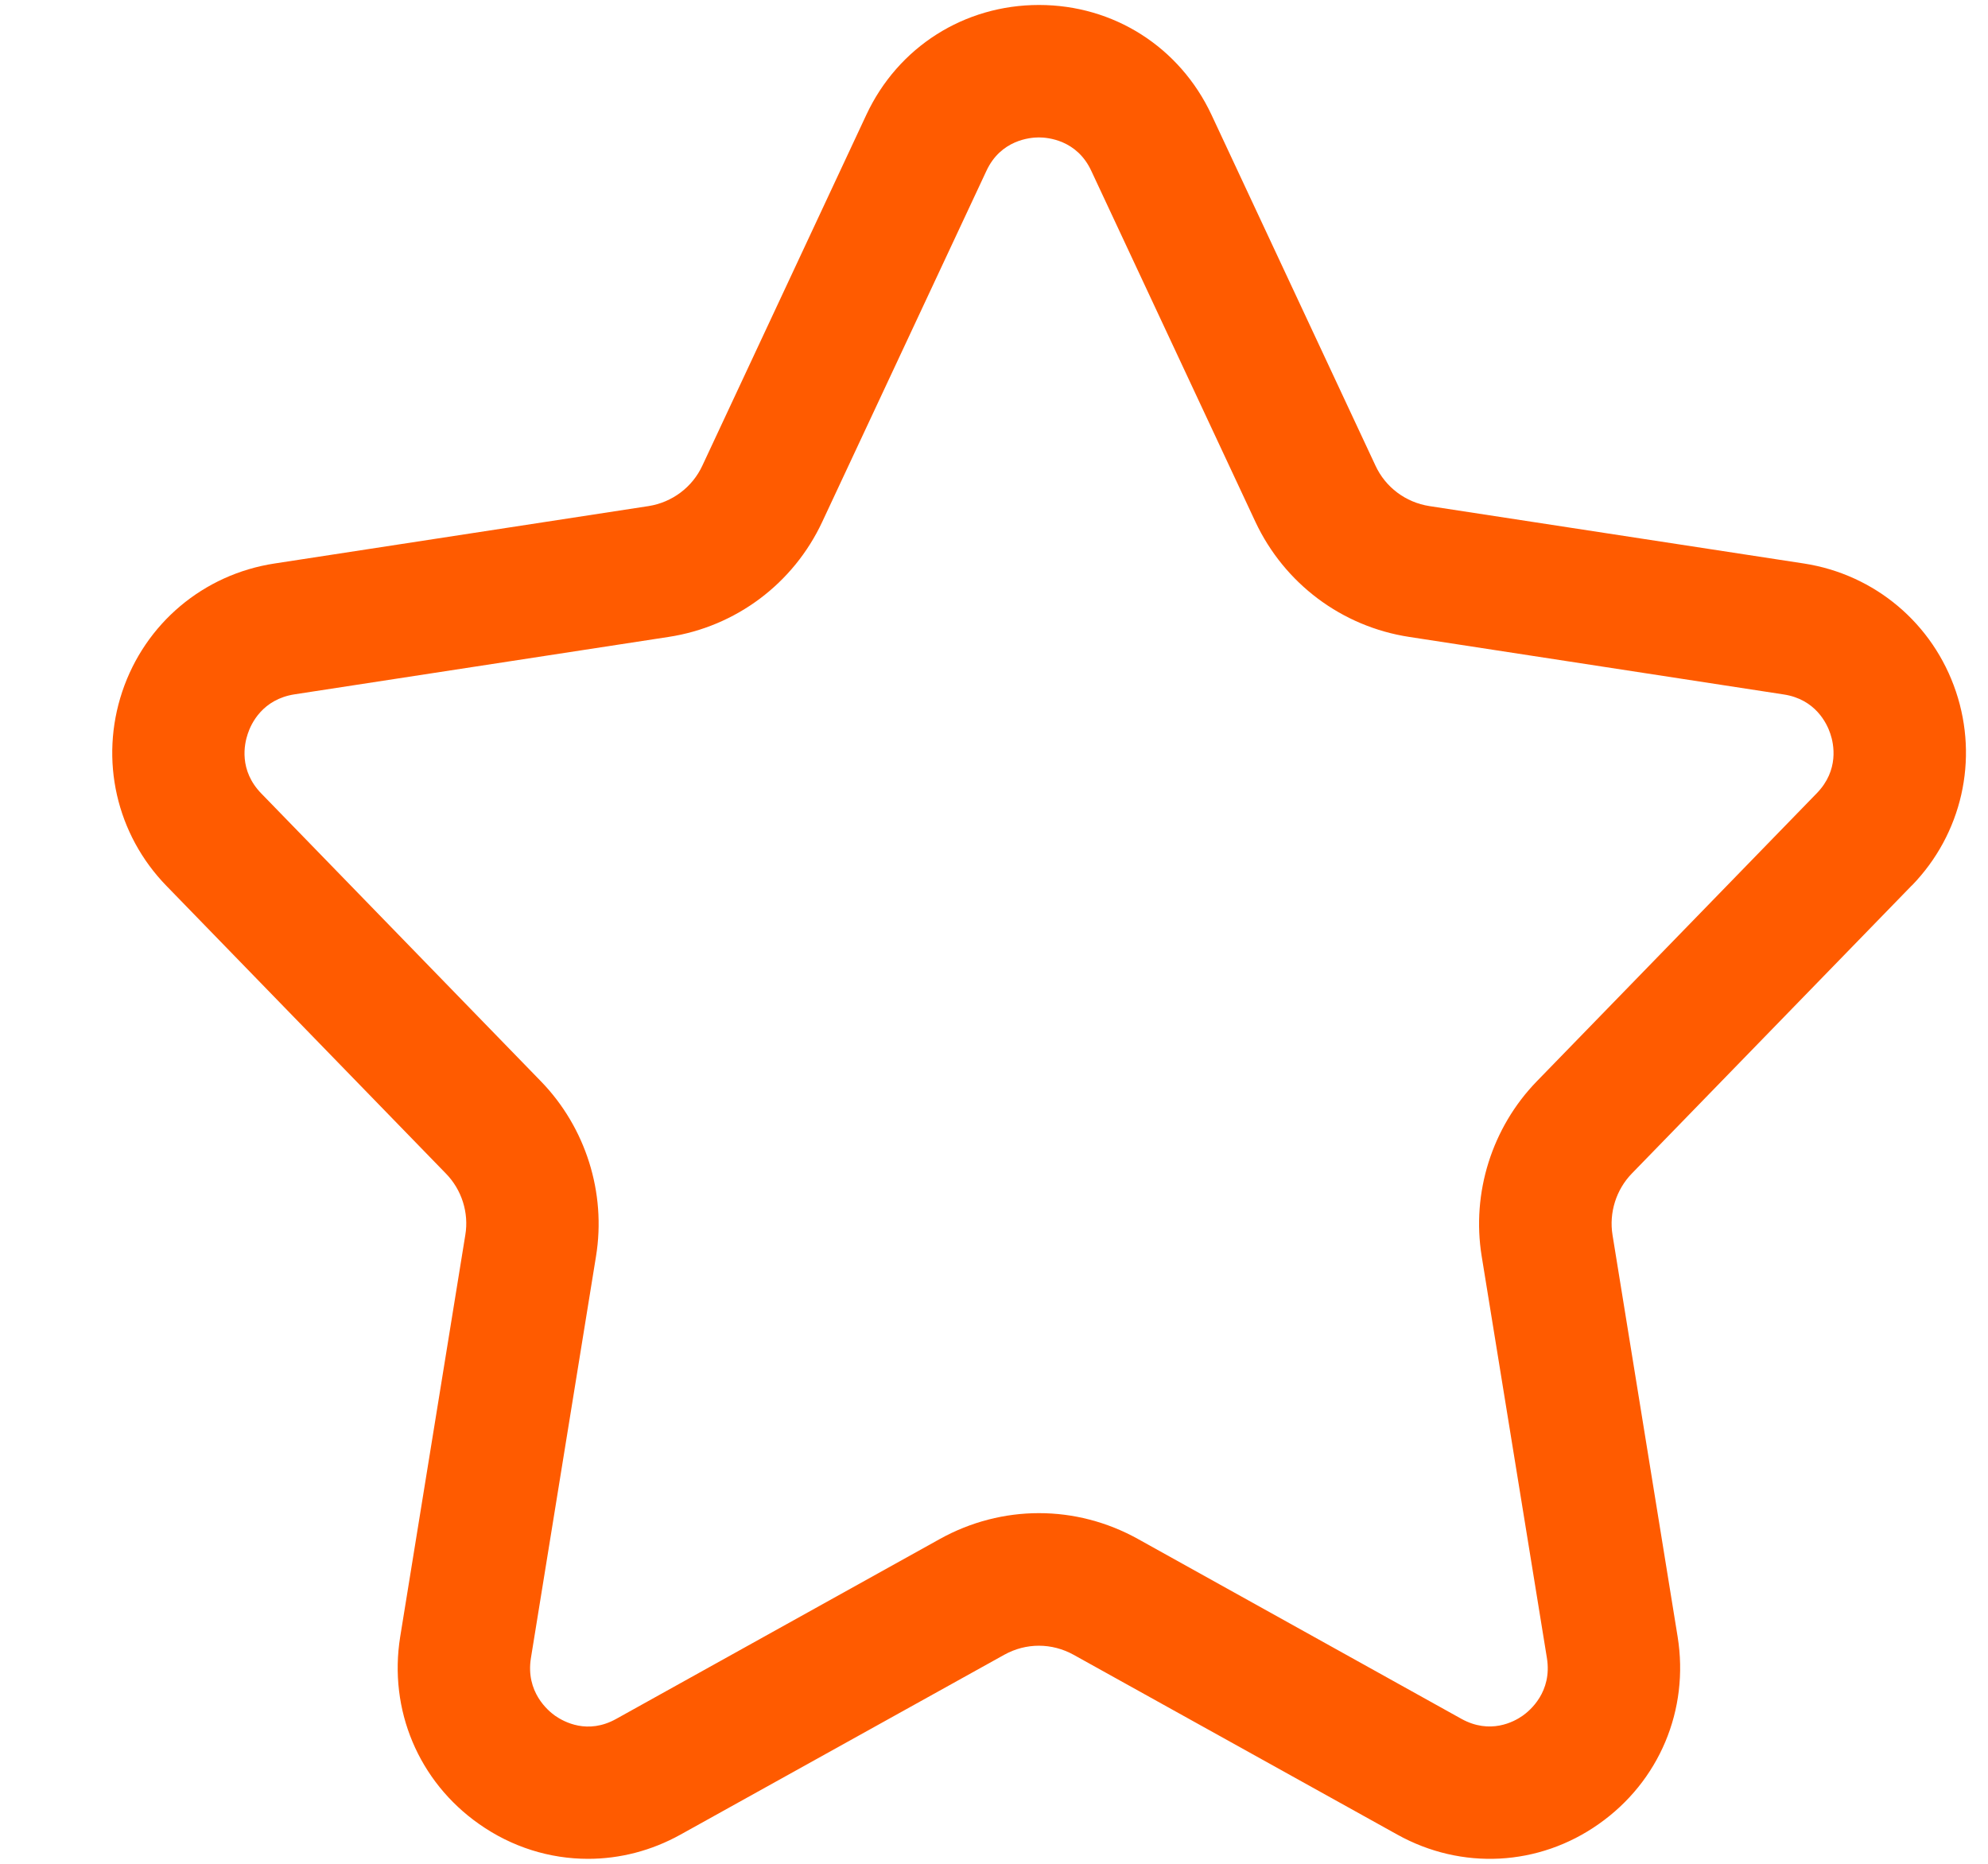 <svg width="16" height="15" viewBox="0 0 16 15" fill="none" xmlns="http://www.w3.org/2000/svg"><g id="VIP"><path id="Vector" d="M15.387 7.127C15.79 6.712 15.926 6.114 15.742 5.566C15.558 5.018 15.089 4.623 14.518 4.535L11.504 4.073C11.313 4.043 11.151 3.922 11.07 3.747L9.75 0.923C9.494 0.378 8.963 0.04 8.362 0.04C7.761 0.04 7.228 0.378 6.973 0.923L5.653 3.747C5.572 3.922 5.409 4.043 5.22 4.073L2.21 4.535C1.638 4.622 1.168 5.017 0.984 5.566C0.8 6.116 0.936 6.715 1.34 7.13L3.589 9.445C3.716 9.575 3.775 9.76 3.745 9.939L3.221 13.172C3.126 13.761 3.369 14.338 3.856 14.68C4.12 14.866 4.425 14.96 4.733 14.96C4.988 14.96 5.243 14.895 5.477 14.765L8.082 13.318H8.082C8.258 13.22 8.466 13.221 8.641 13.318L11.246 14.765C11.764 15.053 12.385 15.02 12.867 14.68C13.354 14.338 13.597 13.761 13.502 13.172L12.978 9.939C12.949 9.76 13.007 9.575 13.133 9.445L15.387 7.126L15.387 7.127ZM12.368 8.703C12.008 9.074 11.842 9.6 11.925 10.11L12.45 13.344C12.494 13.617 12.312 13.768 12.255 13.808C12.183 13.859 11.992 13.96 11.763 13.834L9.159 12.386C8.659 12.108 8.063 12.109 7.564 12.386L4.959 13.834C4.729 13.962 4.539 13.858 4.467 13.808C4.411 13.768 4.229 13.617 4.273 13.344L4.797 10.11C4.88 9.6 4.714 9.074 4.354 8.703L2.104 6.387C1.921 6.2 1.966 5.988 1.994 5.906C2.021 5.823 2.113 5.628 2.371 5.588L5.381 5.126C5.924 5.043 6.386 4.696 6.618 4.199L7.939 1.375C8.055 1.125 8.292 1.106 8.361 1.106C8.431 1.106 8.667 1.125 8.783 1.375L10.104 4.2C10.337 4.696 10.799 5.043 11.342 5.126L14.356 5.589C14.612 5.628 14.704 5.823 14.731 5.905C14.759 5.987 14.803 6.198 14.622 6.384L12.368 8.703H12.368Z" fill="#FF5B00"/></g></svg>